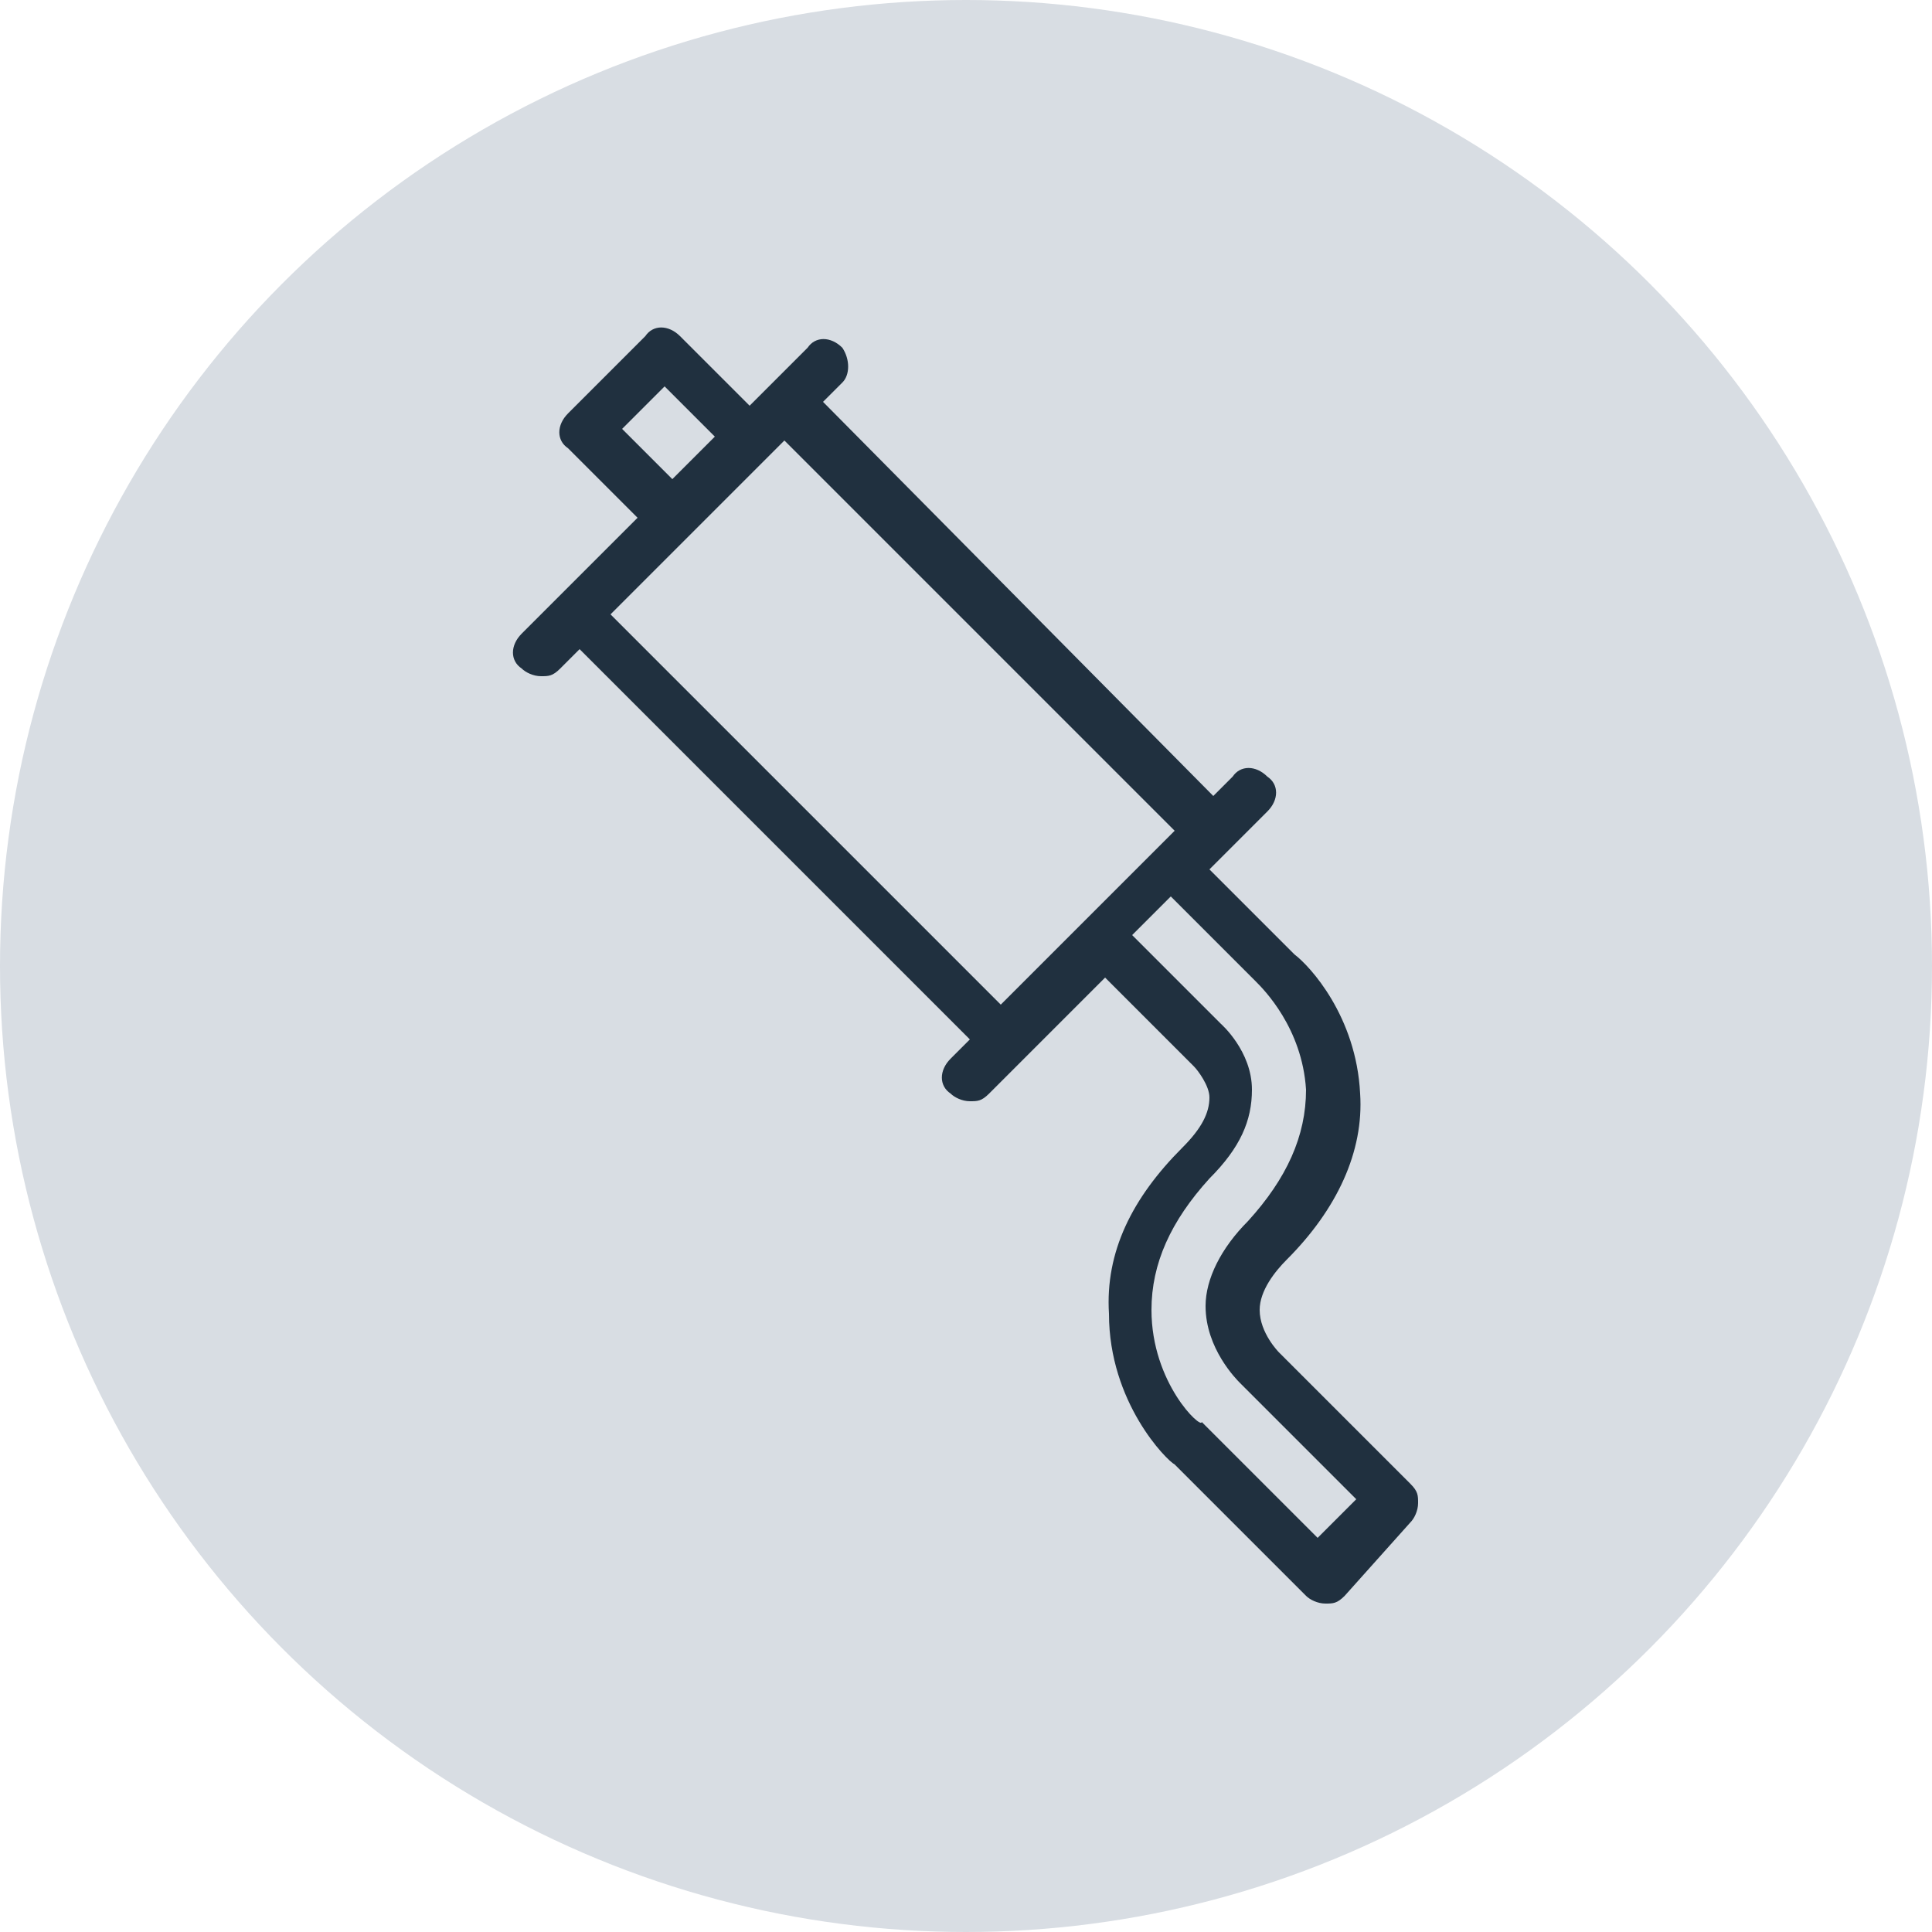 <?xml version="1.0" encoding="UTF-8"?> <svg xmlns="http://www.w3.org/2000/svg" xmlns:xlink="http://www.w3.org/1999/xlink" version="1.1" id="Ebene_1" x="0px" y="0px" viewBox="0 0 50 50" style="enable-background:new 0 0 50 50;" xml:space="preserve"> <style type="text/css"> .st0{fill:#D8DDE3;} .st1{fill:#20303F;} </style> <circle class="st0" cx="25" cy="25" r="25"></circle> <path class="st1" d="M36.5,39.4c0.1-0.1,0.2-0.3,0.2-0.5c0-0.2,0-0.3-0.2-0.5L33.1,35c0,0-0.5-0.5-0.5-1.1c0-0.5,0.4-1,0.7-1.3 c1.3-1.3,2-2.8,1.9-4.3c-0.1-2-1.3-3.3-1.7-3.6l-2.2-2.2l0.5-0.5l1-1c0.3-0.3,0.3-0.7,0-0.9c-0.3-0.3-0.7-0.3-0.9,0l-0.5,0.5 L21.3,10.4l0.5-0.5C22,9.7,22,9.3,21.8,9c-0.3-0.3-0.7-0.3-0.9,0l-1.5,1.5l-1.8-1.8c-0.3-0.3-0.7-0.3-0.9,0l-2,2 c-0.3,0.3-0.3,0.7,0,0.9l1.8,1.8l-3,3c-0.3,0.3-0.3,0.7,0,0.9c0.1,0.1,0.3,0.2,0.5,0.2c0.2,0,0.3,0,0.5-0.2l0.5-0.5l10.1,10.1 l-0.5,0.5c-0.3,0.3-0.3,0.7,0,0.9c0.1,0.1,0.3,0.2,0.5,0.2c0.2,0,0.3,0,0.5-0.2l0.9-0.9l2.1-2.1l2.3,2.3l0,0 c0.1,0.1,0.4,0.5,0.4,0.8c0,0.4-0.2,0.8-0.7,1.3c-1.3,1.3-2,2.7-1.9,4.3c0,2.3,1.5,3.8,1.7,3.9l3.4,3.4c0.1,0.1,0.3,0.2,0.5,0.2 c0.2,0,0.3,0,0.5-0.2L36.5,39.4z M17.4,12.4l-1.3-1.3l1.1-1.1l1.3,1.3l-0.4,0.4L17.4,12.4z M15.8,15.9l2-2l0,0l2-2l0,0l0.5-0.5 l10.1,10.1l-3.1,3.1L25.9,26L15.8,15.9z M29.8,33.9c0-1.2,0.5-2.3,1.5-3.4c0.8-0.8,1.1-1.5,1.1-2.3c0-1-0.8-1.7-0.8-1.7l-2.3-2.3 l1-1l2.2,2.2c0.2,0.2,1.2,1.2,1.3,2.8c0,1.2-0.5,2.3-1.5,3.4c-0.7,0.7-1.1,1.5-1.1,2.2c0,1.1,0.8,1.9,0.9,2l3,3l-1,1l-3-3 C31.1,37,29.8,35.8,29.8,33.9z"></path> </svg> 